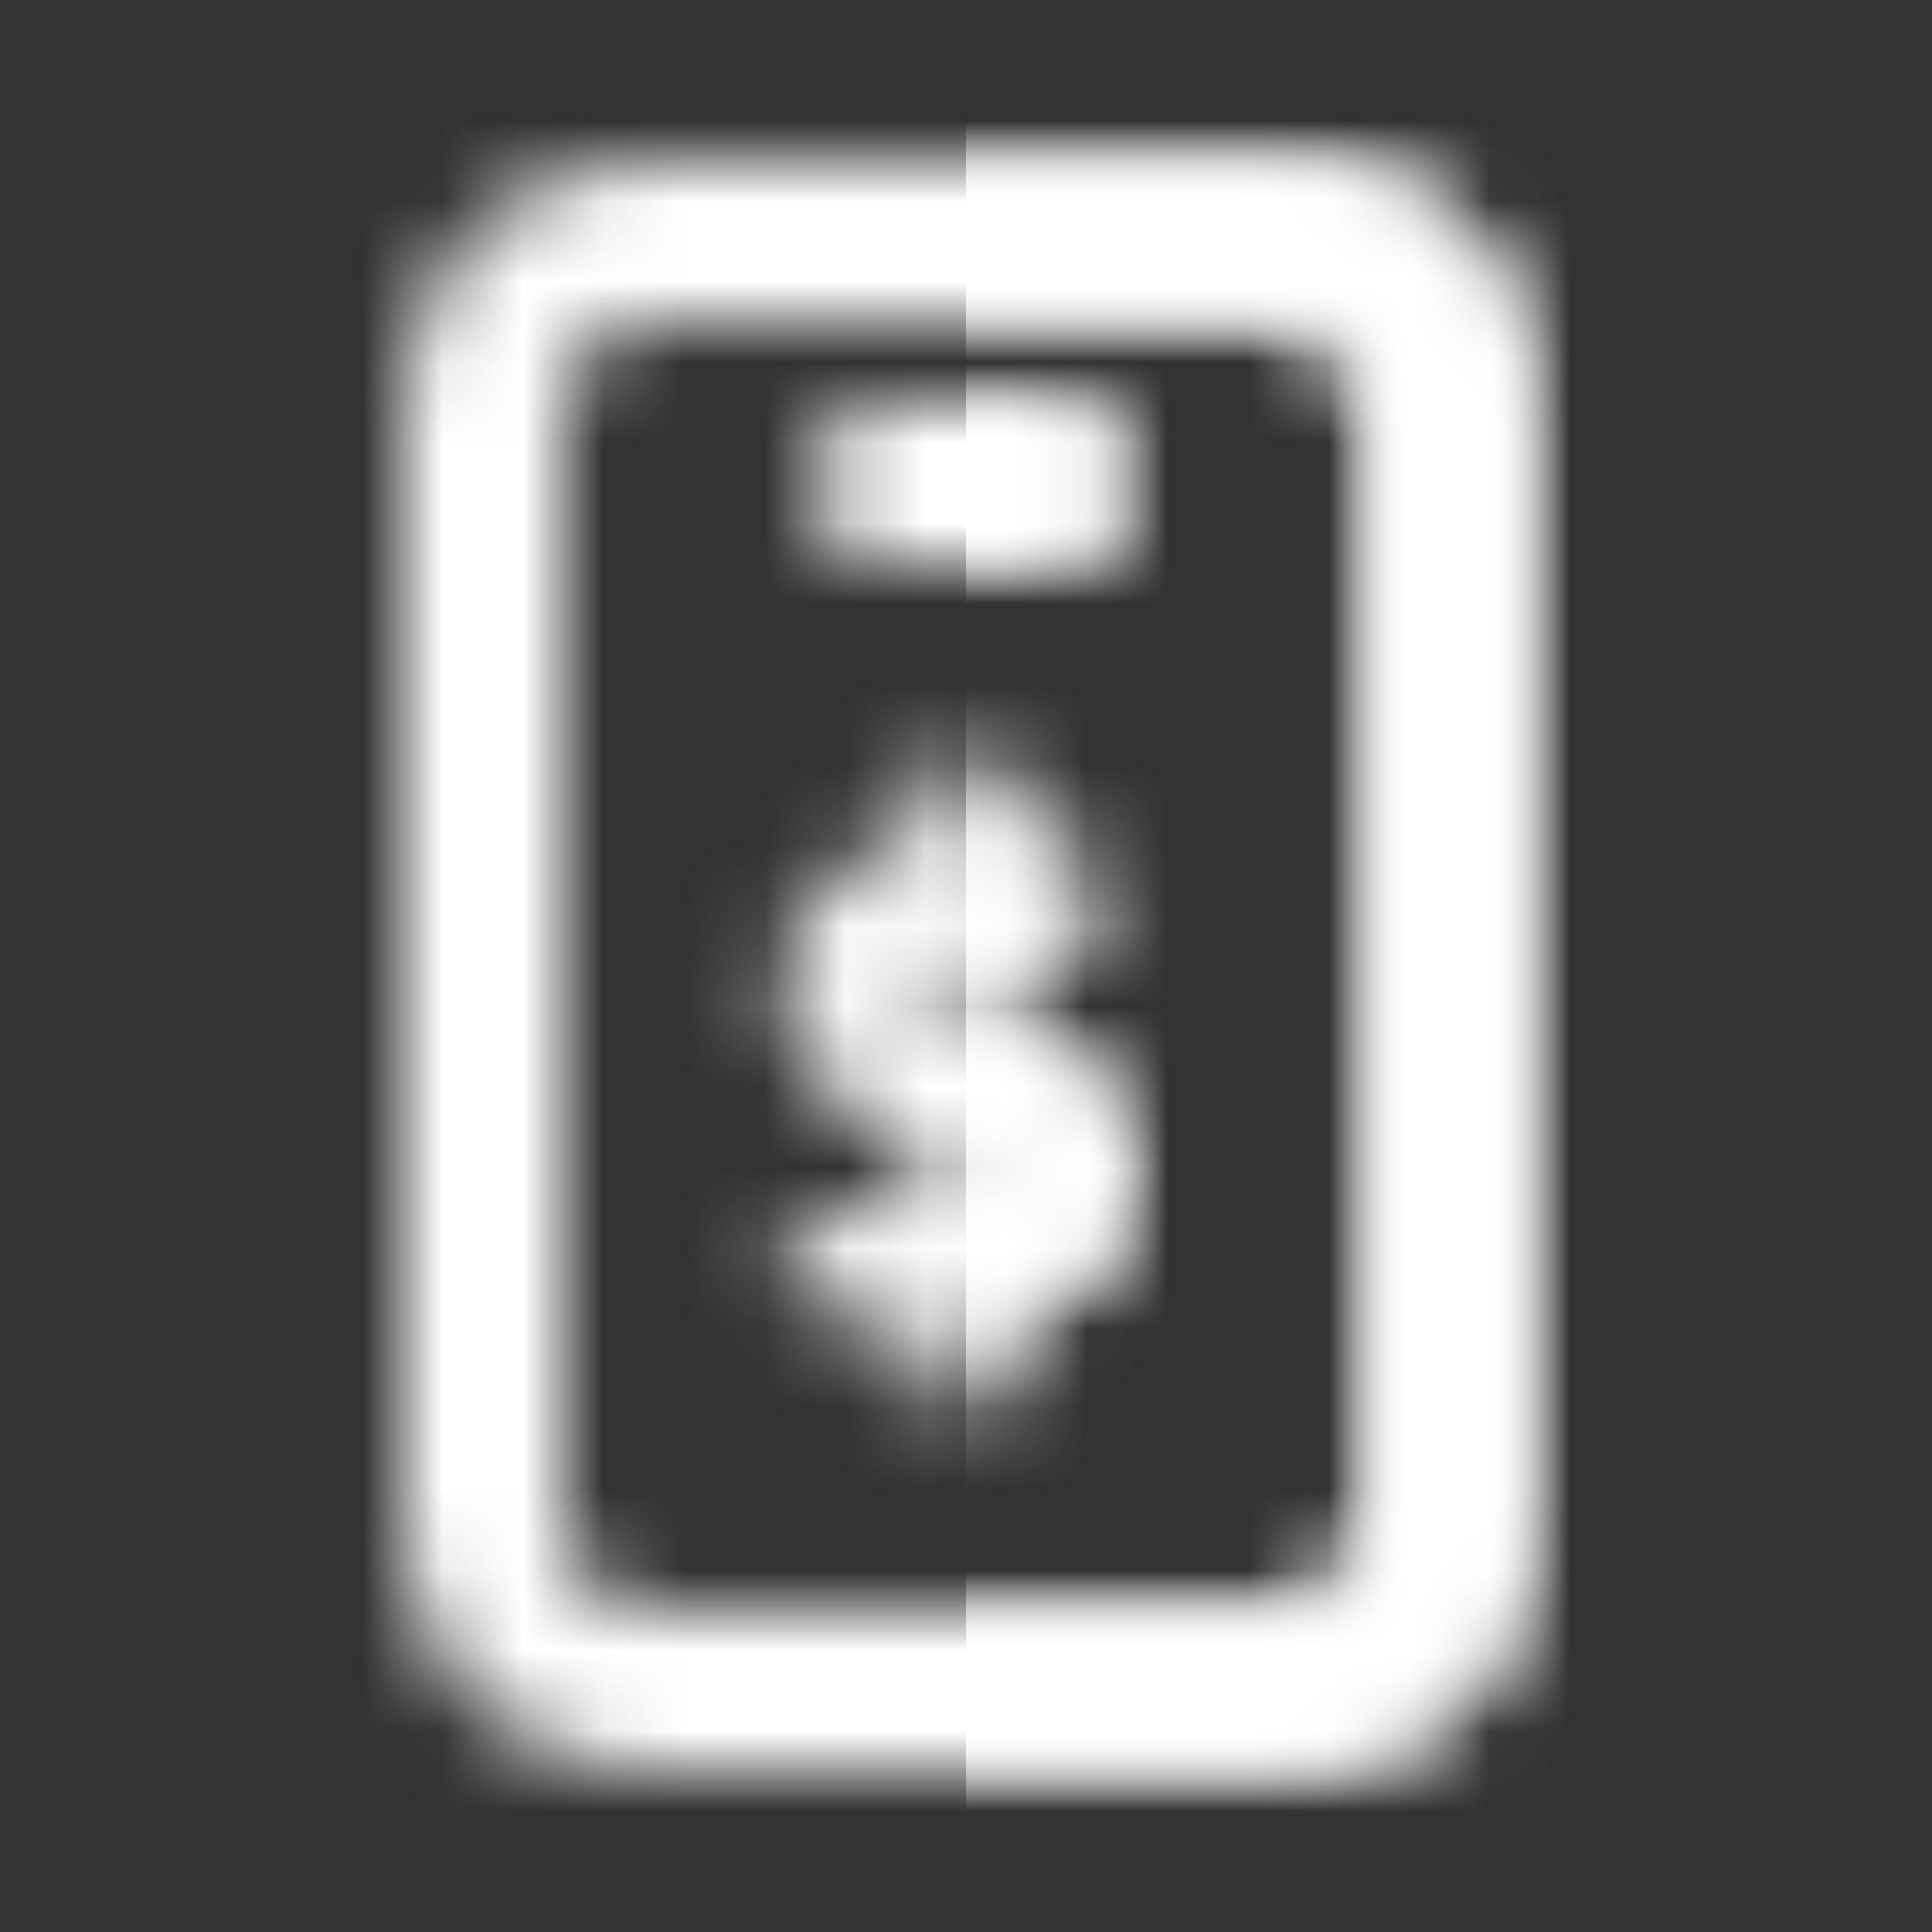 <svg xmlns="http://www.w3.org/2000/svg" width="24" height="24" viewBox="0 0 24 24" fill="none">
  <rect x="0" y="0" width="24" height="24" fill="#333333" stroke="none"/>
  <g clip-path="url(#clip0_669_36341)">
    <mask id="mask0_669_36341" style="mask-type:luminance" maskUnits="userSpaceOnUse" x="5" y="1" width="14" height="21">
      <path d="M16 2C16.765 1.999 17.502 2.292 18.058 2.817C18.615 3.342 18.95 4.06 18.995 4.824L19 5V19C19 19.765 18.708 20.501 18.183 21.058C17.658 21.614 16.94 21.95 16.176 21.994L16 22H8C7.235 22 6.498 21.707 5.942 21.182C5.385 20.657 5.05 19.939 5.005 19.175L5 19V5C5 4.234 5.292 3.498 5.817 2.941C6.342 2.385 7.06 2.049 7.824 2.005L8 2H16ZM16 4H8C7.755 4 7.519 4.089 7.336 4.252C7.153 4.415 7.036 4.639 7.007 4.883L7 5V19C7 19.244 7.09 19.481 7.253 19.664C7.415 19.847 7.64 19.964 7.883 19.992L8 20H16C16.245 20 16.481 19.91 16.664 19.747C16.847 19.584 16.964 19.36 16.993 19.116L17 19V5C17 4.755 16.91 4.518 16.747 4.335C16.584 4.152 16.36 4.035 16.117 4.007L16 4ZM11.879 9.38C12.163 9.38 12.395 9.657 12.416 10.007L12.417 10.056V10.54H12.914C13.67 10.54 13.687 11.749 12.964 11.803L12.914 11.805H12.416L12.417 12.874C13.316 12.985 14.033 13.697 14.033 14.598C14.033 15.501 13.316 16.212 12.417 16.323V16.82C12.417 17.195 12.176 17.497 11.879 17.497C11.595 17.497 11.362 17.221 11.342 16.872L11.339 16.337H10.339C10.257 16.336 10.176 16.319 10.101 16.287C10.026 16.254 9.957 16.207 9.9 16.148C9.843 16.09 9.798 16.02 9.768 15.944C9.738 15.868 9.723 15.787 9.724 15.704C9.724 15.371 9.975 15.098 10.294 15.075L11.339 15.072V14.108C11.255 14.089 11.176 14.051 11.108 13.998C10.328 13.877 9.724 13.156 9.724 12.278C9.724 11.437 10.281 10.739 11.017 10.575L11.24 10.541L11.34 10.54V10.056C11.34 9.684 11.581 9.381 11.879 9.381V9.38ZM12.417 14.162V15.034C12.65 14.959 12.802 14.78 12.802 14.598C12.802 14.415 12.65 14.238 12.417 14.162ZM11.339 11.806C11.216 11.808 11.099 11.86 11.014 11.949C10.928 12.037 10.882 12.156 10.884 12.28C10.884 12.524 11.066 12.729 11.304 12.752L11.339 12.754V11.806ZM13 5C13.255 5 13.5 5.097 13.685 5.272C13.871 5.447 13.982 5.686 13.997 5.941C14.012 6.195 13.929 6.446 13.766 6.641C13.602 6.837 13.37 6.962 13.117 6.993L13 7H11C10.745 6.999 10.5 6.902 10.315 6.727C10.129 6.552 10.018 6.313 10.003 6.058C9.988 5.804 10.071 5.553 10.234 5.358C10.398 5.162 10.63 5.037 10.883 5.007L11 5H13Z" fill="white"/>
    </mask>
    <g mask="url(#mask0_669_36341)">
      <path fill-rule="evenodd" clip-rule="evenodd" d="M12 -0H24V24H12V-0Z" fill="white"/>
    </g>
    <mask id="mask1_669_36341" style="mask-type:luminance" maskUnits="userSpaceOnUse" x="5" y="1" width="14" height="21">
      <path d="M16 2C16.765 1.999 17.502 2.292 18.058 2.817C18.615 3.342 18.95 4.06 18.995 4.824L19 5V19C19 19.765 18.708 20.501 18.183 21.058C17.658 21.614 16.94 21.95 16.176 21.994L16 22H8C7.235 22 6.498 21.707 5.942 21.182C5.385 20.657 5.05 19.939 5.005 19.175L5 19V5C5 4.234 5.292 3.498 5.817 2.941C6.342 2.385 7.06 2.049 7.824 2.005L8 2H16ZM16 4H8C7.755 4 7.519 4.089 7.336 4.252C7.153 4.415 7.036 4.639 7.007 4.883L7 5V19C7 19.244 7.09 19.481 7.253 19.664C7.415 19.847 7.64 19.964 7.883 19.992L8 20H16C16.245 20 16.481 19.91 16.664 19.747C16.847 19.584 16.964 19.36 16.993 19.116L17 19V5C17 4.755 16.91 4.518 16.747 4.335C16.584 4.152 16.36 4.035 16.117 4.007L16 4ZM11.879 9.38C12.163 9.38 12.395 9.657 12.416 10.007L12.417 10.056V10.54H12.914C13.67 10.54 13.687 11.749 12.964 11.803L12.914 11.805H12.416L12.417 12.874C13.316 12.985 14.033 13.697 14.033 14.598C14.033 15.501 13.316 16.212 12.417 16.323V16.82C12.417 17.195 12.176 17.497 11.879 17.497C11.595 17.497 11.362 17.221 11.342 16.872L11.339 16.337H10.339C10.257 16.336 10.176 16.319 10.101 16.287C10.026 16.254 9.957 16.207 9.9 16.148C9.843 16.09 9.798 16.02 9.768 15.944C9.738 15.868 9.723 15.787 9.724 15.704C9.724 15.371 9.975 15.098 10.294 15.075L11.339 15.072V14.108C11.255 14.089 11.176 14.051 11.108 13.998C10.328 13.877 9.724 13.156 9.724 12.278C9.724 11.437 10.281 10.739 11.017 10.575L11.24 10.541L11.34 10.54V10.056C11.34 9.684 11.581 9.381 11.879 9.381V9.38ZM12.417 14.162V15.034C12.65 14.959 12.802 14.78 12.802 14.598C12.802 14.415 12.65 14.238 12.417 14.162ZM11.339 11.806C11.216 11.808 11.099 11.86 11.014 11.949C10.928 12.037 10.882 12.156 10.884 12.28C10.884 12.524 11.066 12.729 11.304 12.752L11.339 12.754V11.806ZM13 5C13.255 5 13.5 5.097 13.685 5.272C13.871 5.447 13.982 5.686 13.997 5.941C14.012 6.195 13.929 6.446 13.766 6.641C13.602 6.837 13.37 6.962 13.117 6.993L13 7H11C10.745 6.999 10.5 6.902 10.315 6.727C10.129 6.552 10.018 6.313 10.003 6.058C9.988 5.804 10.071 5.553 10.234 5.358C10.398 5.162 10.63 5.037 10.883 5.007L11 5H13Z" fill="white"/>
    </mask>
    <g mask="url(#mask1_669_36341)">
      <path fill-rule="evenodd" clip-rule="evenodd" d="M0 -0H22V24H0V-0Z" fill="white"/>
    </g>
  </g>
  <defs>
    <clipPath id="clip0_669_36341">
      <rect width="24" height="24" fill="white"/>
    </clipPath>
  </defs>
</svg>